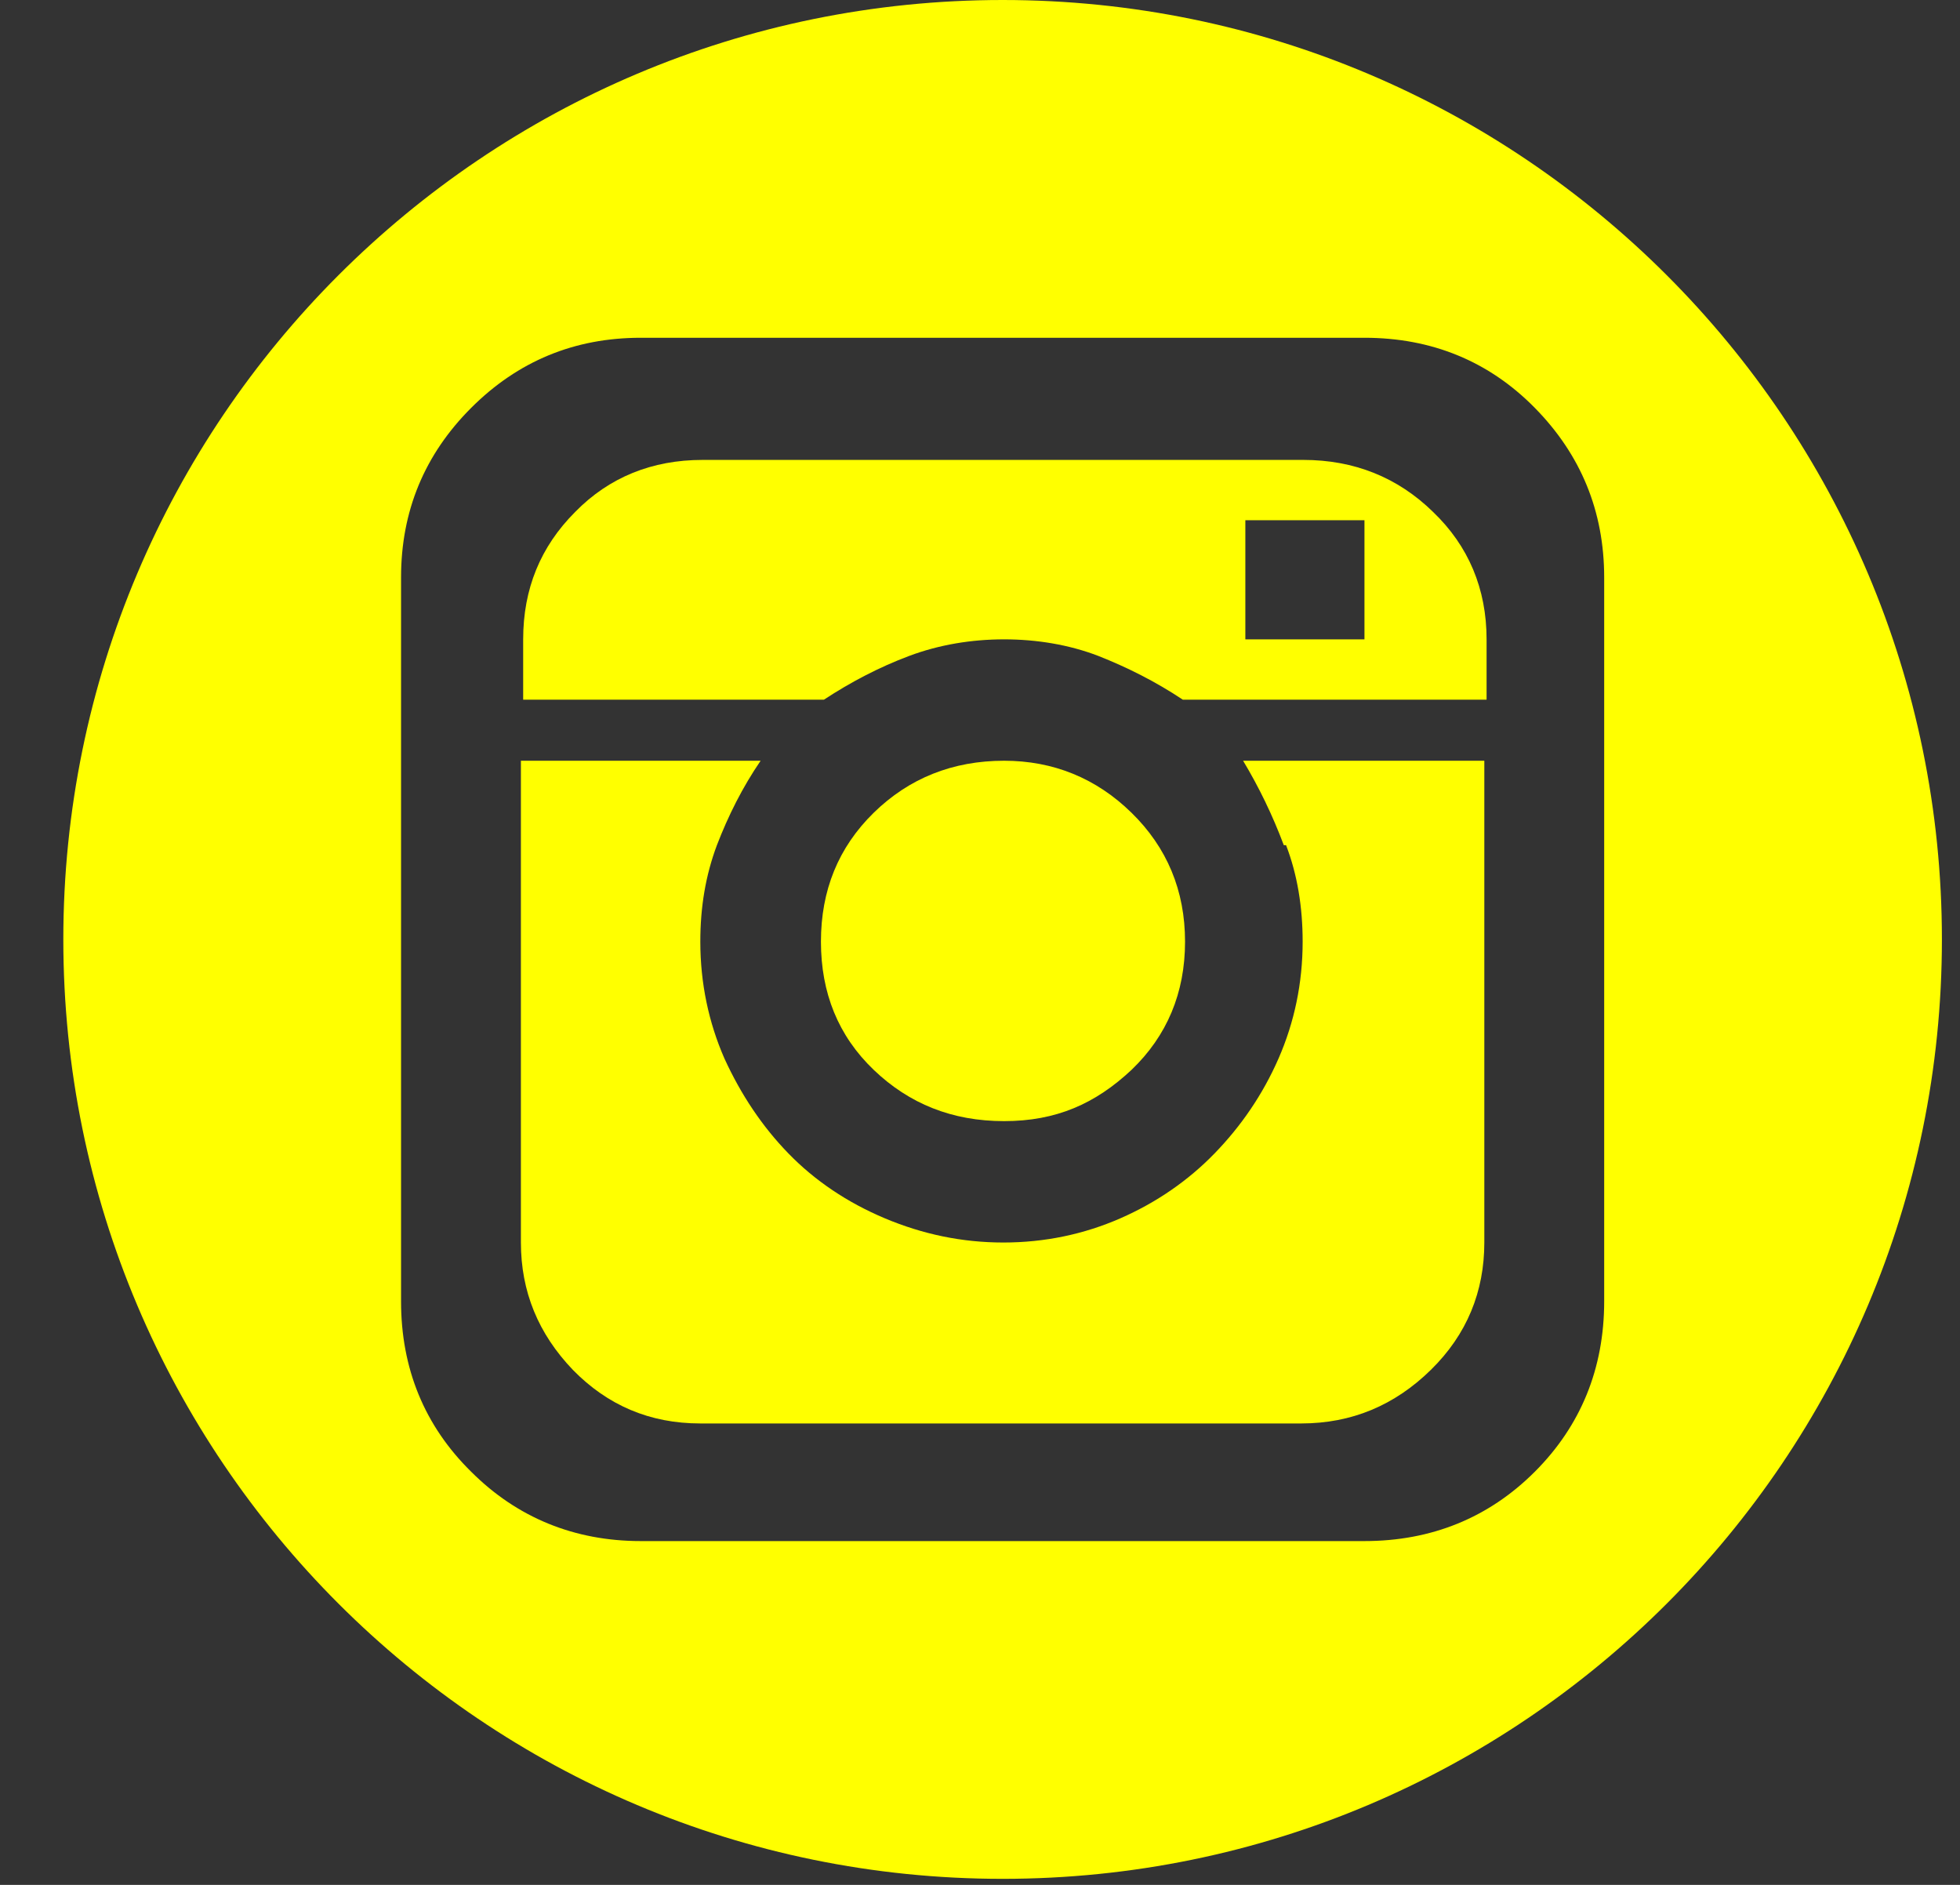 <svg width="26" height="25" viewBox="0 0 26 25" fill="none" xmlns="http://www.w3.org/2000/svg">
<rect x="0" y="0" width="26" height="25" fill="#333333" stroke="none"/>
<g clip-path="url(#clip0_105_1342)">
<path d="M15.01 14.19C15.48 13.74 15.72 13.17 15.72 12.49C15.72 11.81 15.48 11.24 15.01 10.78C14.54 10.32 13.97 10.09 13.32 10.09C12.64 10.09 12.06 10.32 11.59 10.78C11.12 11.24 10.89 11.81 10.89 12.49C10.89 13.17 11.12 13.74 11.59 14.19C12.06 14.64 12.63 14.87 13.32 14.87C14.01 14.87 14.53 14.64 15.01 14.19Z" fill="#ff0"/>
<path d="M17.29 6.1H9.32C8.65 6.1 8.08 6.33 7.63 6.79C7.17 7.25 6.94 7.81 6.94 8.48V9.28H10.93C11.28 9.05 11.66 8.85 12.06 8.7C12.46 8.55 12.89 8.48 13.32 8.48C13.75 8.48 14.18 8.55 14.57 8.7C14.95 8.85 15.33 9.04 15.69 9.28H19.72V8.48C19.72 7.81 19.48 7.24 19.01 6.79C18.54 6.33 17.96 6.1 17.29 6.1ZM18.1 8.48H16.52V6.9H18.1V8.48Z" fill="#ff0"/>
<path d="M13.3 0C6.42 0 0.84 5.58 0.84 12.46C0.84 19.34 6.42 24.92 13.3 24.92C20.18 24.92 25.76 19.34 25.76 12.46C25.76 5.58 20.18 0 13.3 0ZM21.28 17.26C21.28 18.15 20.97 18.91 20.36 19.52C19.75 20.13 18.99 20.44 18.1 20.44H8.5C7.62 20.44 6.86 20.13 6.25 19.52C5.63 18.91 5.32 18.15 5.32 17.26V7.66C5.32 6.78 5.63 6.03 6.25 5.41C6.87 4.79 7.62 4.48 8.5 4.48H18.1C18.99 4.48 19.75 4.79 20.36 5.41C20.97 6.03 21.28 6.78 21.28 7.66V17.26Z" fill="#ff0"/>
<path d="M17.06 11.21C17.21 11.6 17.28 12.03 17.28 12.49C17.28 13.04 17.17 13.56 16.96 14.04C16.75 14.52 16.46 14.94 16.11 15.3C15.76 15.66 15.34 15.95 14.86 16.16C14.38 16.37 13.86 16.48 13.31 16.48C12.76 16.48 12.24 16.37 11.74 16.16C11.24 15.95 10.81 15.66 10.46 15.3C10.11 14.94 9.83 14.52 9.61 14.04C9.4 13.56 9.29 13.04 9.29 12.49C9.29 12.03 9.36 11.61 9.51 11.21C9.66 10.82 9.85 10.44 10.09 10.09H6.91V16.48C6.91 17.13 7.14 17.69 7.6 18.17C8.06 18.64 8.62 18.88 9.29 18.88H17.26C17.93 18.88 18.5 18.64 18.98 18.17C19.46 17.7 19.69 17.13 19.69 16.48V10.09H16.49C16.7 10.44 16.88 10.81 17.03 11.21H17.06Z" fill="#ff0"/>
</g>
<defs>
<clipPath id="clip0_105_1342">
<rect width="24.92" height="24.92" fill="white" transform="translate(0.84)"/>
</clipPath>
</defs>
</svg>
